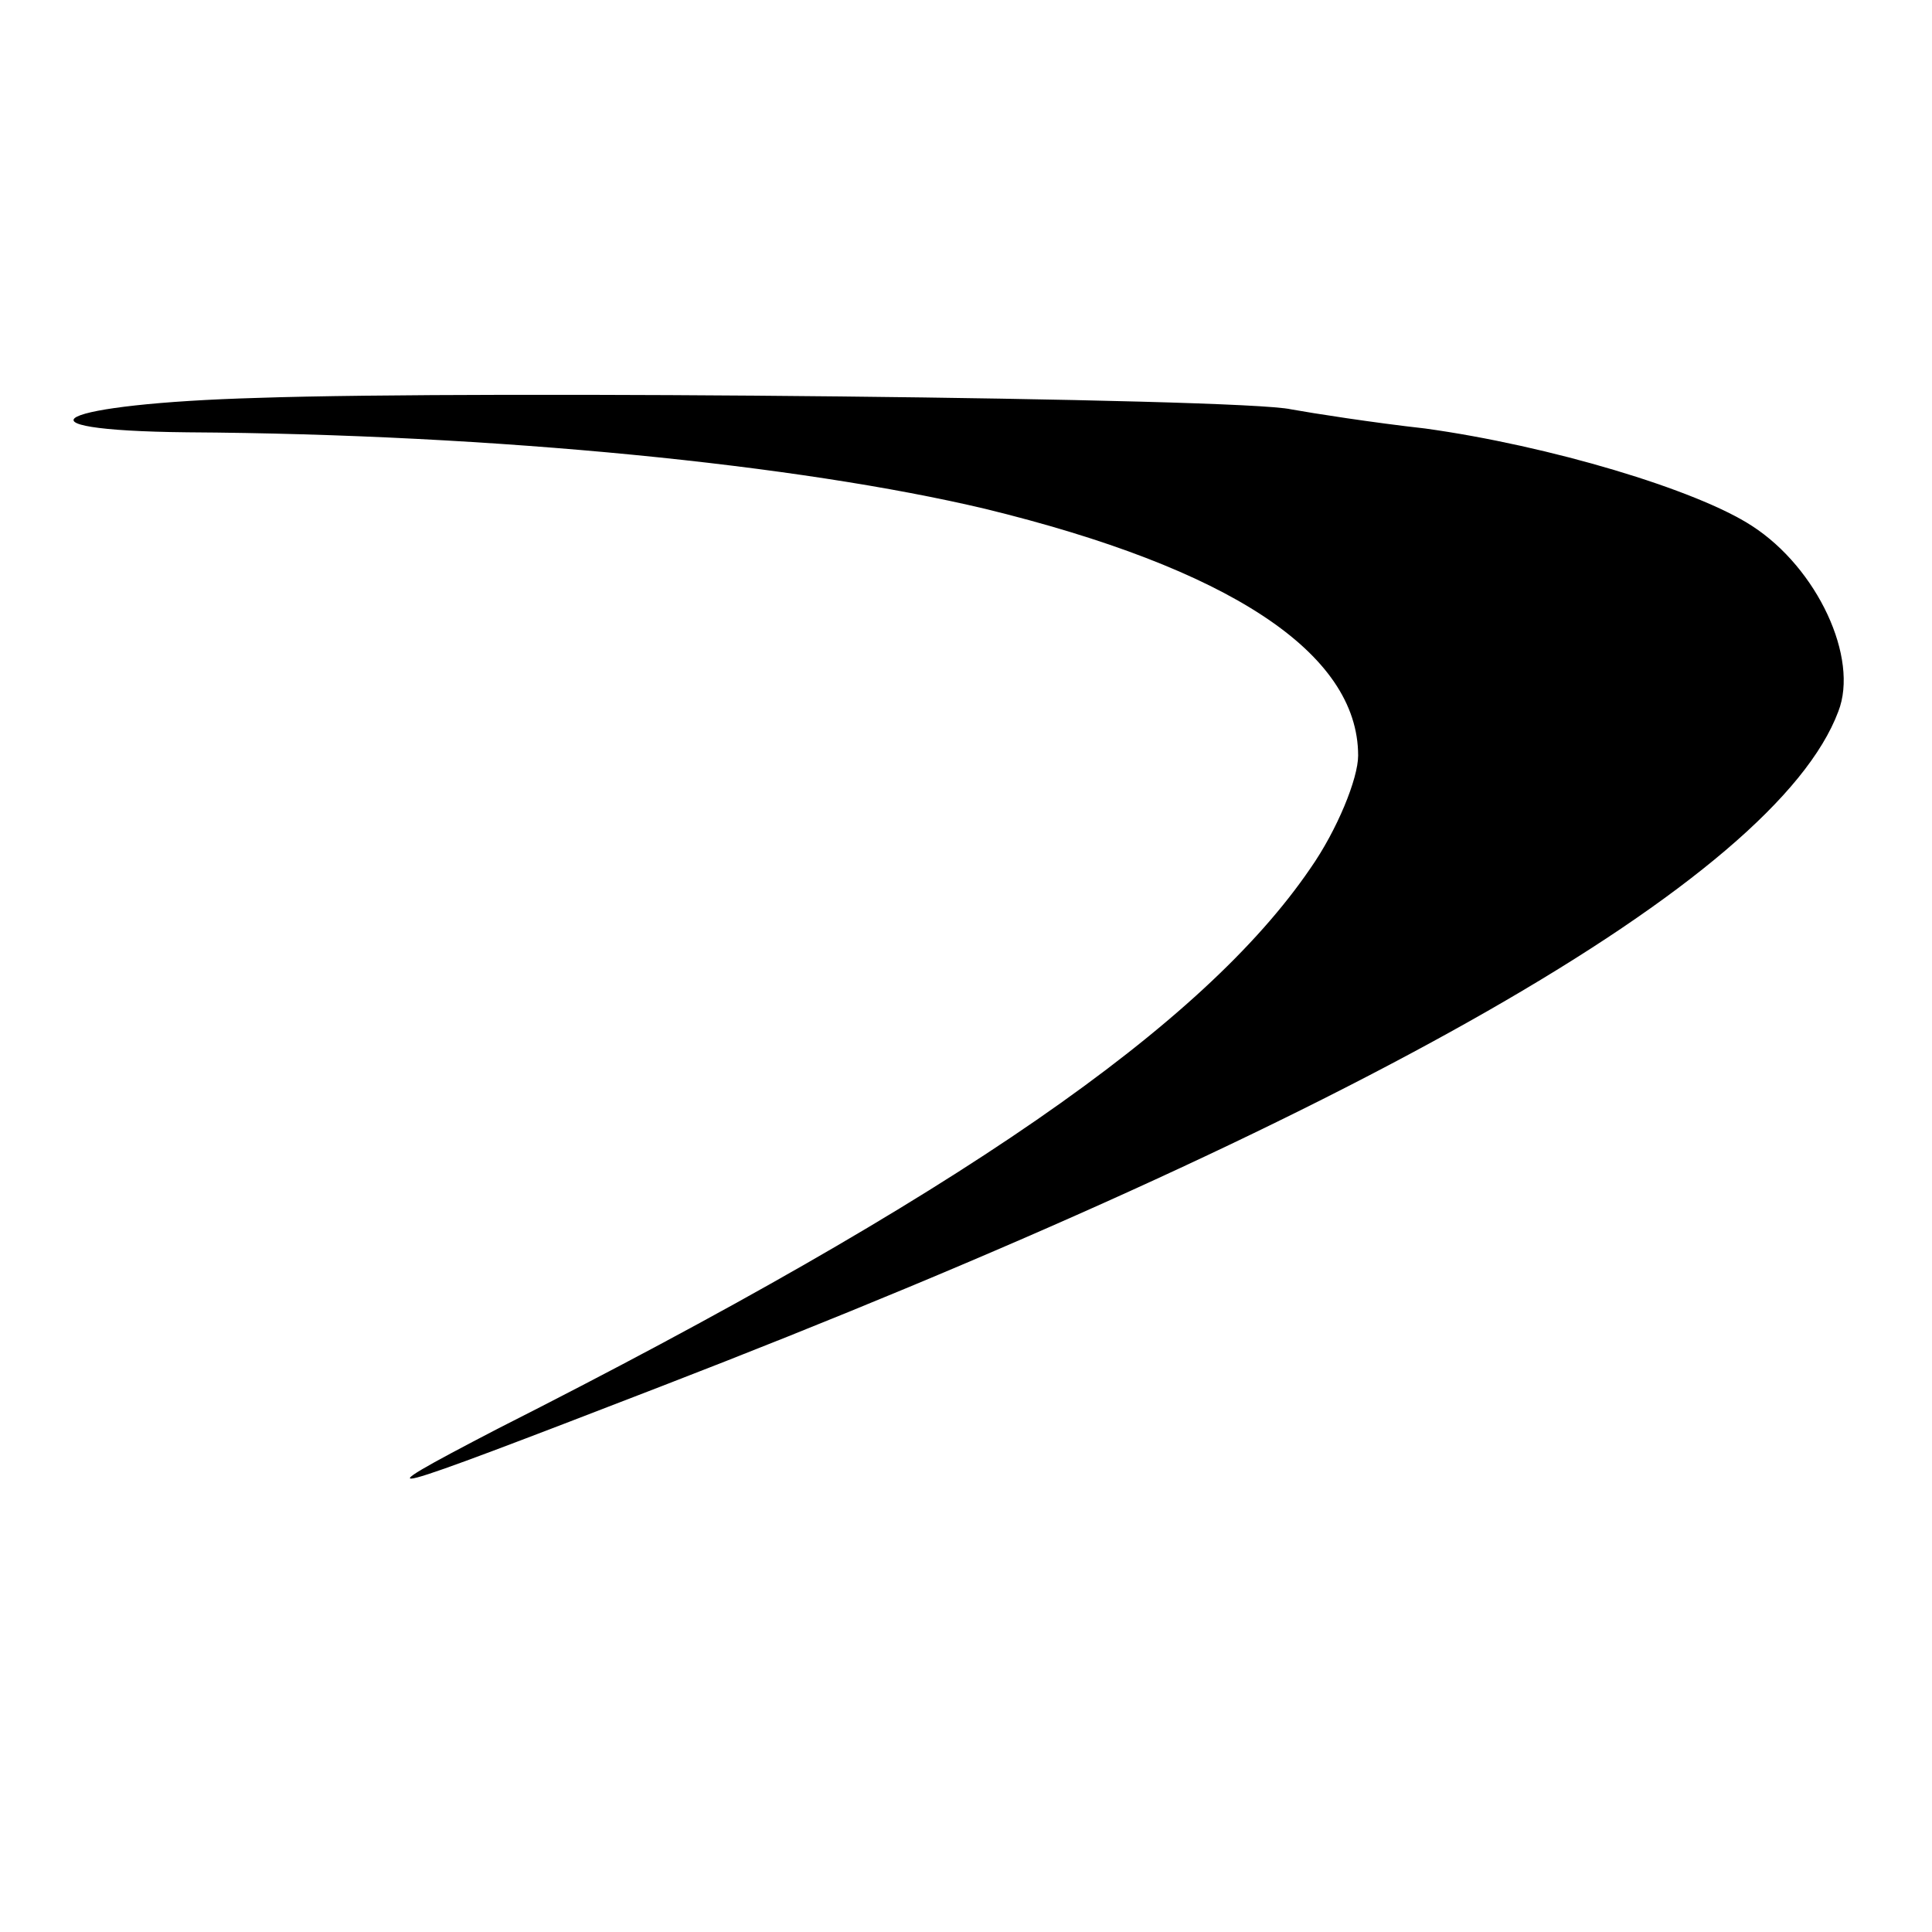 <?xml version="1.0" standalone="no"?>
<!DOCTYPE svg PUBLIC "-//W3C//DTD SVG 20010904//EN"
 "http://www.w3.org/TR/2001/REC-SVG-20010904/DTD/svg10.dtd">
<svg version="1.0" xmlns="http://www.w3.org/2000/svg"
 width="101pt" height="101pt" viewBox="0 0 101 101"
 preserveAspectRatio="xMidYMid meet">
<g transform="translate(0,101) scale(0.1,-0.1)"
fill="#000000" stroke="none">
<path d="M135 802 c-106 -3 -134 -17 -37 -18 162 -1 320 -17 417 -40 127 -31
195 -75 195 -129 0 -12 -11 -39 -25 -59 -56 -82 -184 -171 -425 -293 -75 -39
-65 -36 85 22 365 141 583 265 616 353 11 28 -11 75 -45 97 -29 19 -106 42
-171 51 -27 3 -59 8 -70 10 -26 6 -423 10 -540 6z"/>
</g>
</svg>
